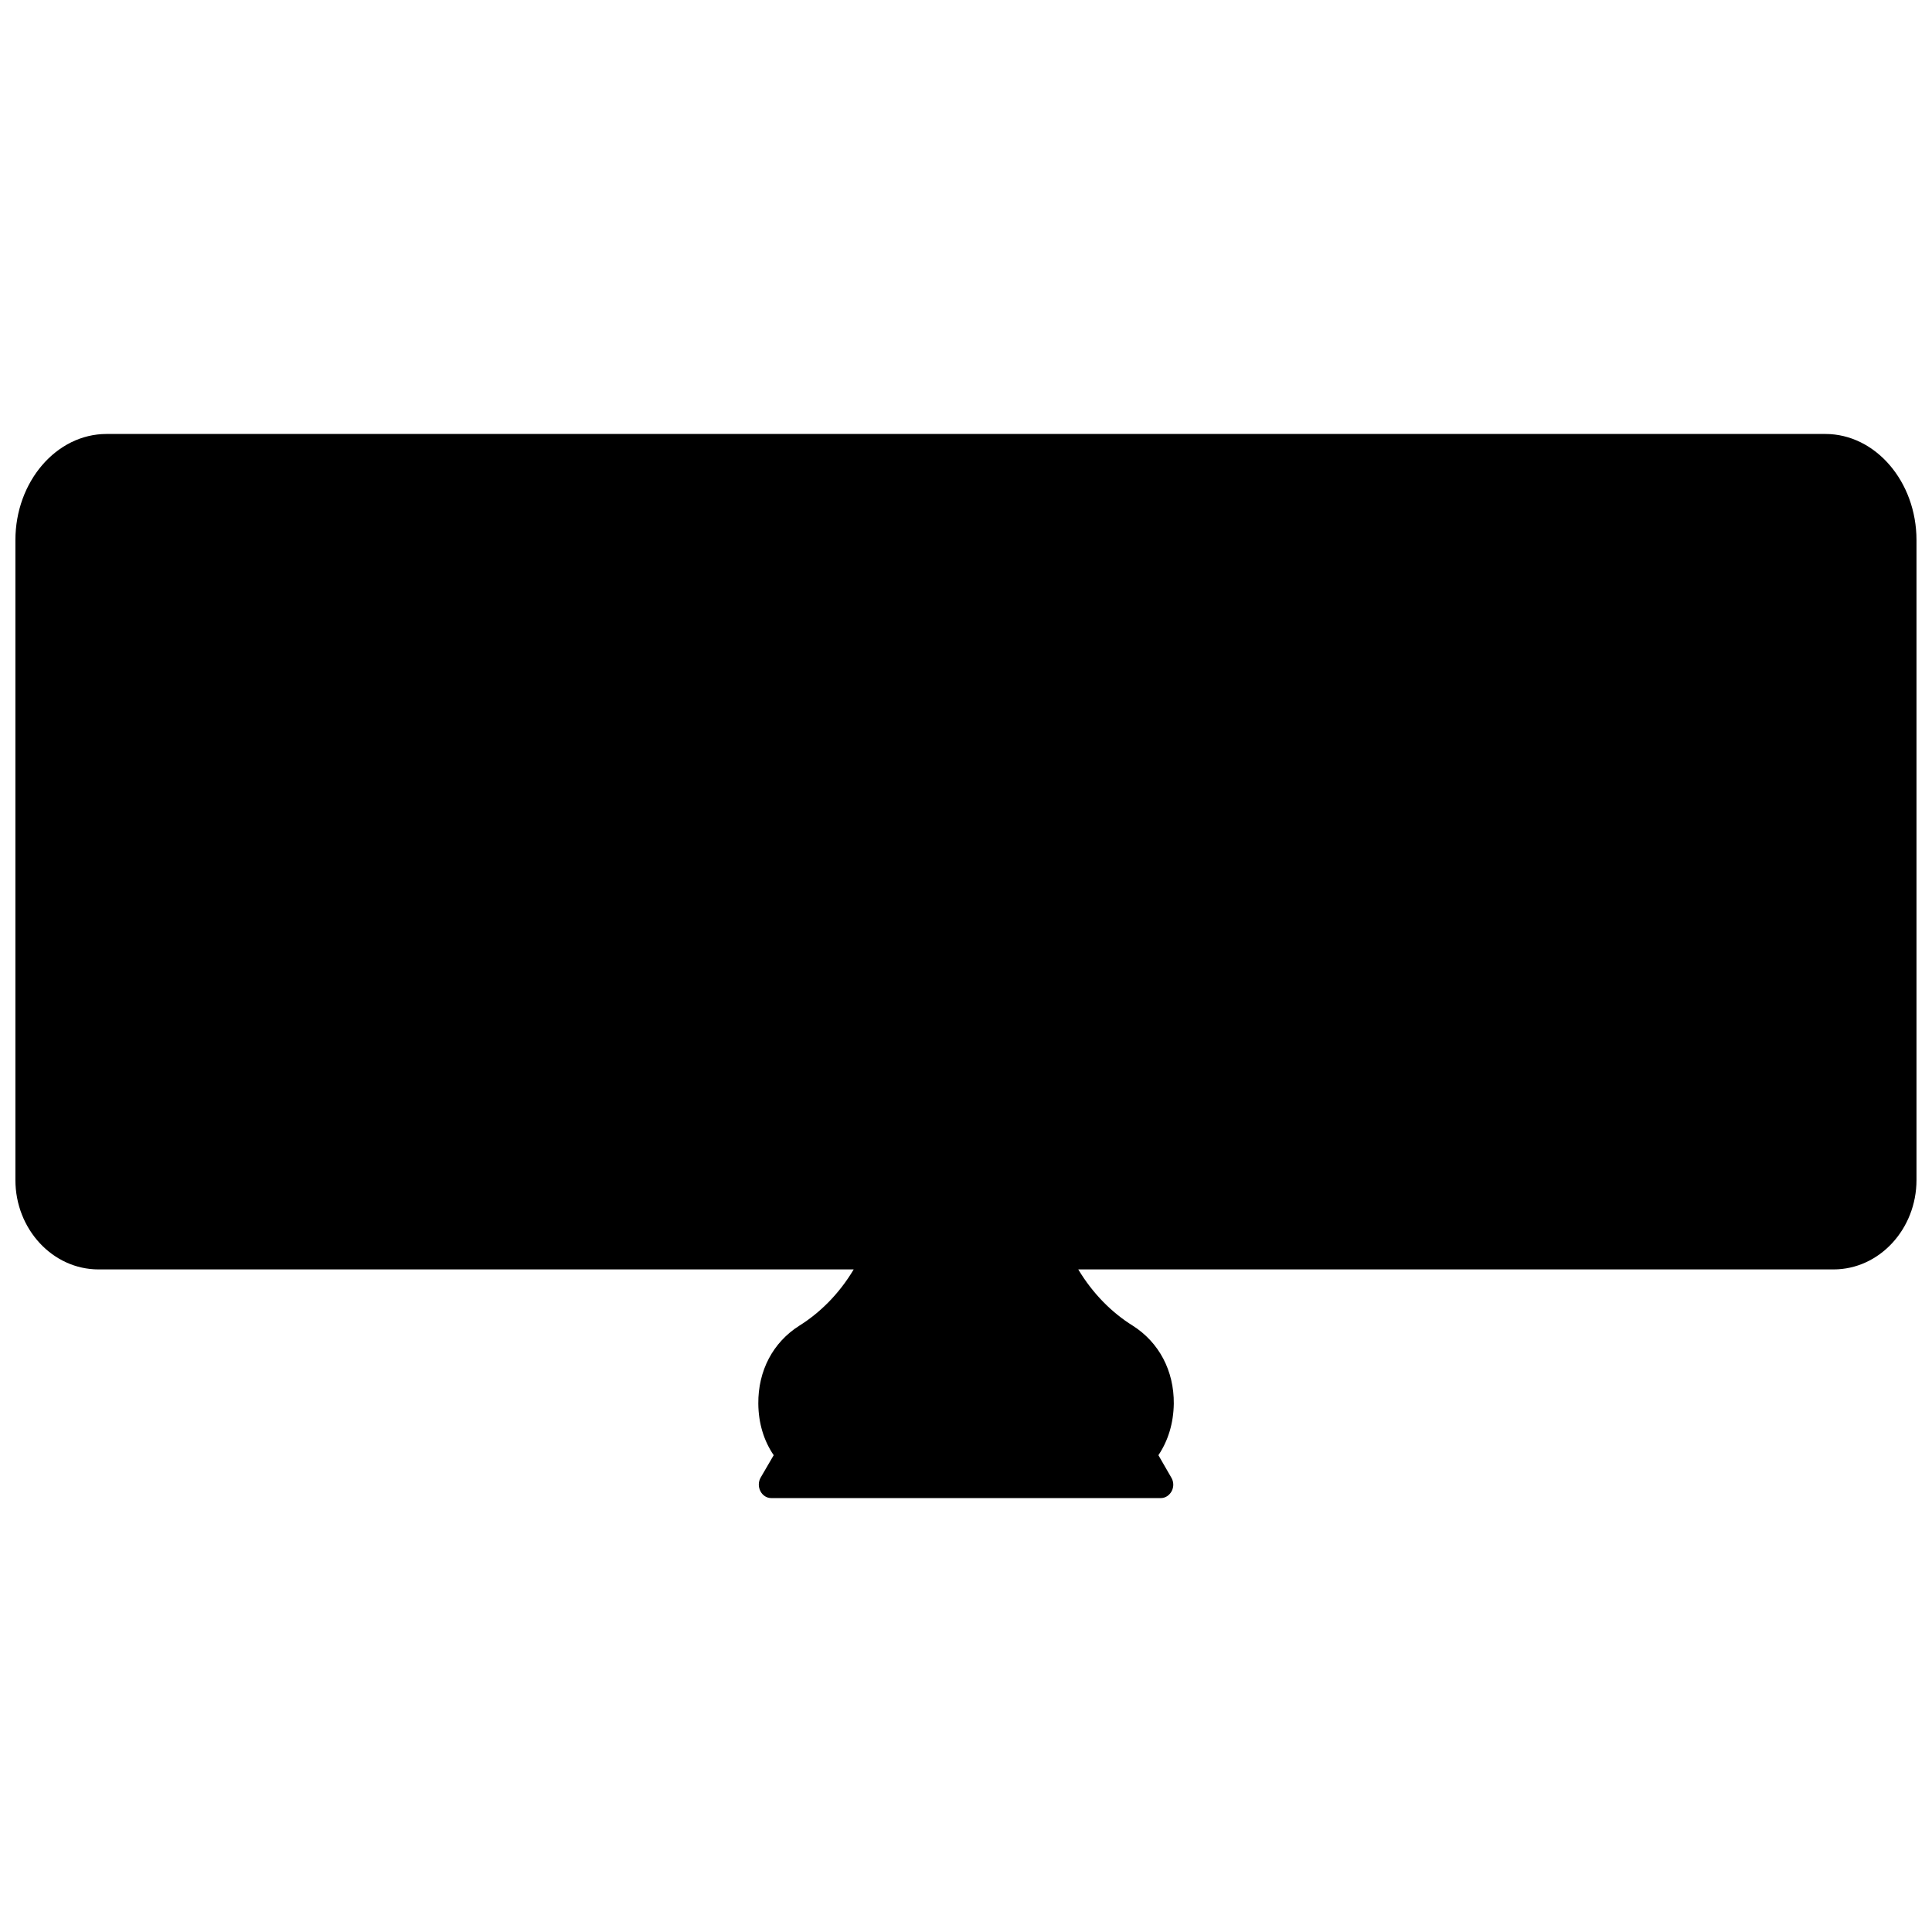 <?xml version="1.0" encoding="UTF-8"?>
<!-- Uploaded to: ICON Repo, www.svgrepo.com, Generator: ICON Repo Mixer Tools -->
<svg width="800px" height="800px" version="1.1" viewBox="144 144 512 512" xmlns="http://www.w3.org/2000/svg">
 <defs>
  <clipPath id="a">
   <path d="m148.09 259h503.81v283h-503.81z"/>
  </clipPath>
 </defs>
 <g clip-path="url(#a)">
  <path d="m429.75 480.41c3.957 6.586 9.055 11.562 14.422 14.895 6.977 4.43 10.973 11.953 10.895 20.695-0.078 5.133-1.488 9.797-4.078 13.641l3.41 5.918c0.668 1.098 0.707 2.43 0.117 3.606-0.629 1.137-1.684 1.844-2.902 1.844h-103.2c-1.254 0-2.312-0.707-2.902-1.844-0.59-1.176-0.547-2.508 0.078-3.606l3.449-5.918c-2.625-3.84-4.035-8.504-4.078-13.641-0.078-8.742 3.879-16.266 10.895-20.695 5.332-3.332 10.465-8.309 14.383-14.895h-200.13c-12.148 0-22.027-10.66-22.027-23.711v-169.55c0-15.48 10.855-28.141 24.145-28.141h455.52c13.285 0 24.145 12.66 24.145 28.141v169.55c0 13.051-9.879 23.711-21.988 23.711h-200.17z" fill-rule="evenodd"/>
 </g>
</svg>